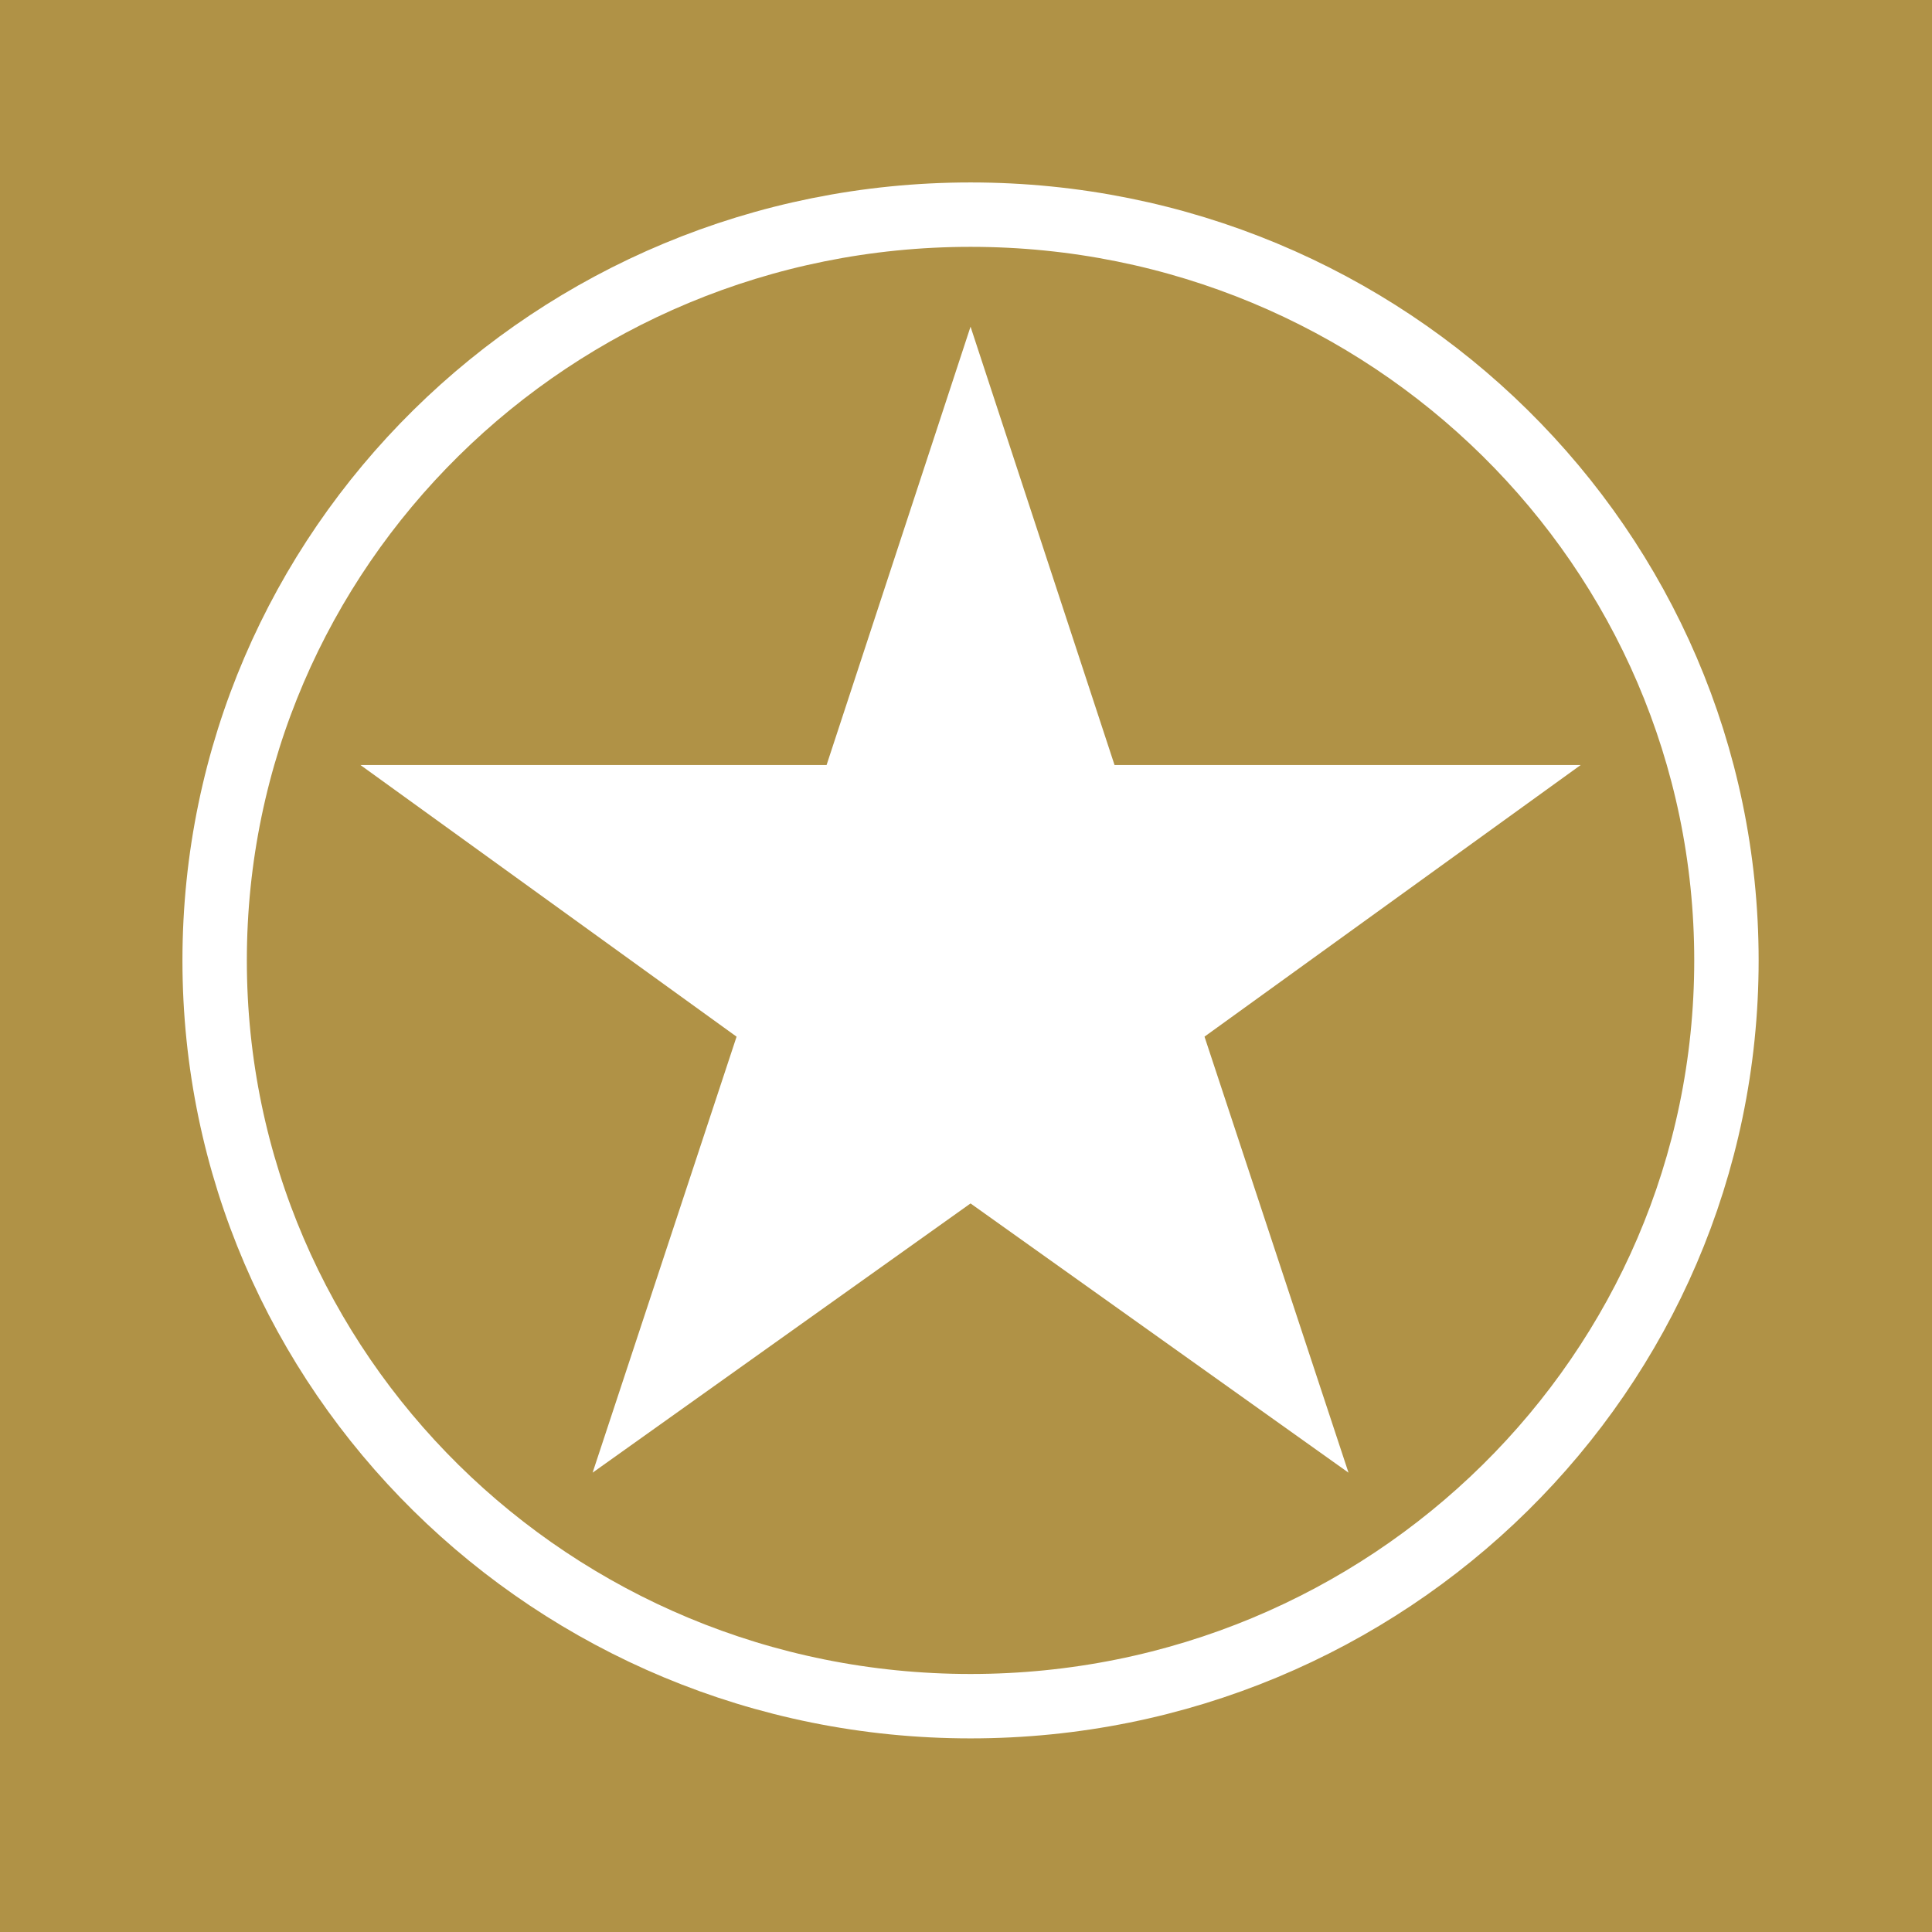 <svg xmlns="http://www.w3.org/2000/svg" width="60" height="60" fill="none"><path fill="#B09246" d="M0 0h60v60H0z"/><path stroke="#fff" stroke-width="2" d="M30.142 52.987c12.966 0 23.474-10.36 23.474-23.16S43.108 6.666 30.142 6.666 6.666 17.026 6.666 29.827s10.508 23.16 23.475 23.16Z"/><path fill="#fff" d="m30.141 10.145 4.472 13.614h14.476l-11.682 8.435 4.472 13.541-11.738-8.361-11.737 8.361 4.471-13.54-11.681-8.436H25.67z"/></svg>